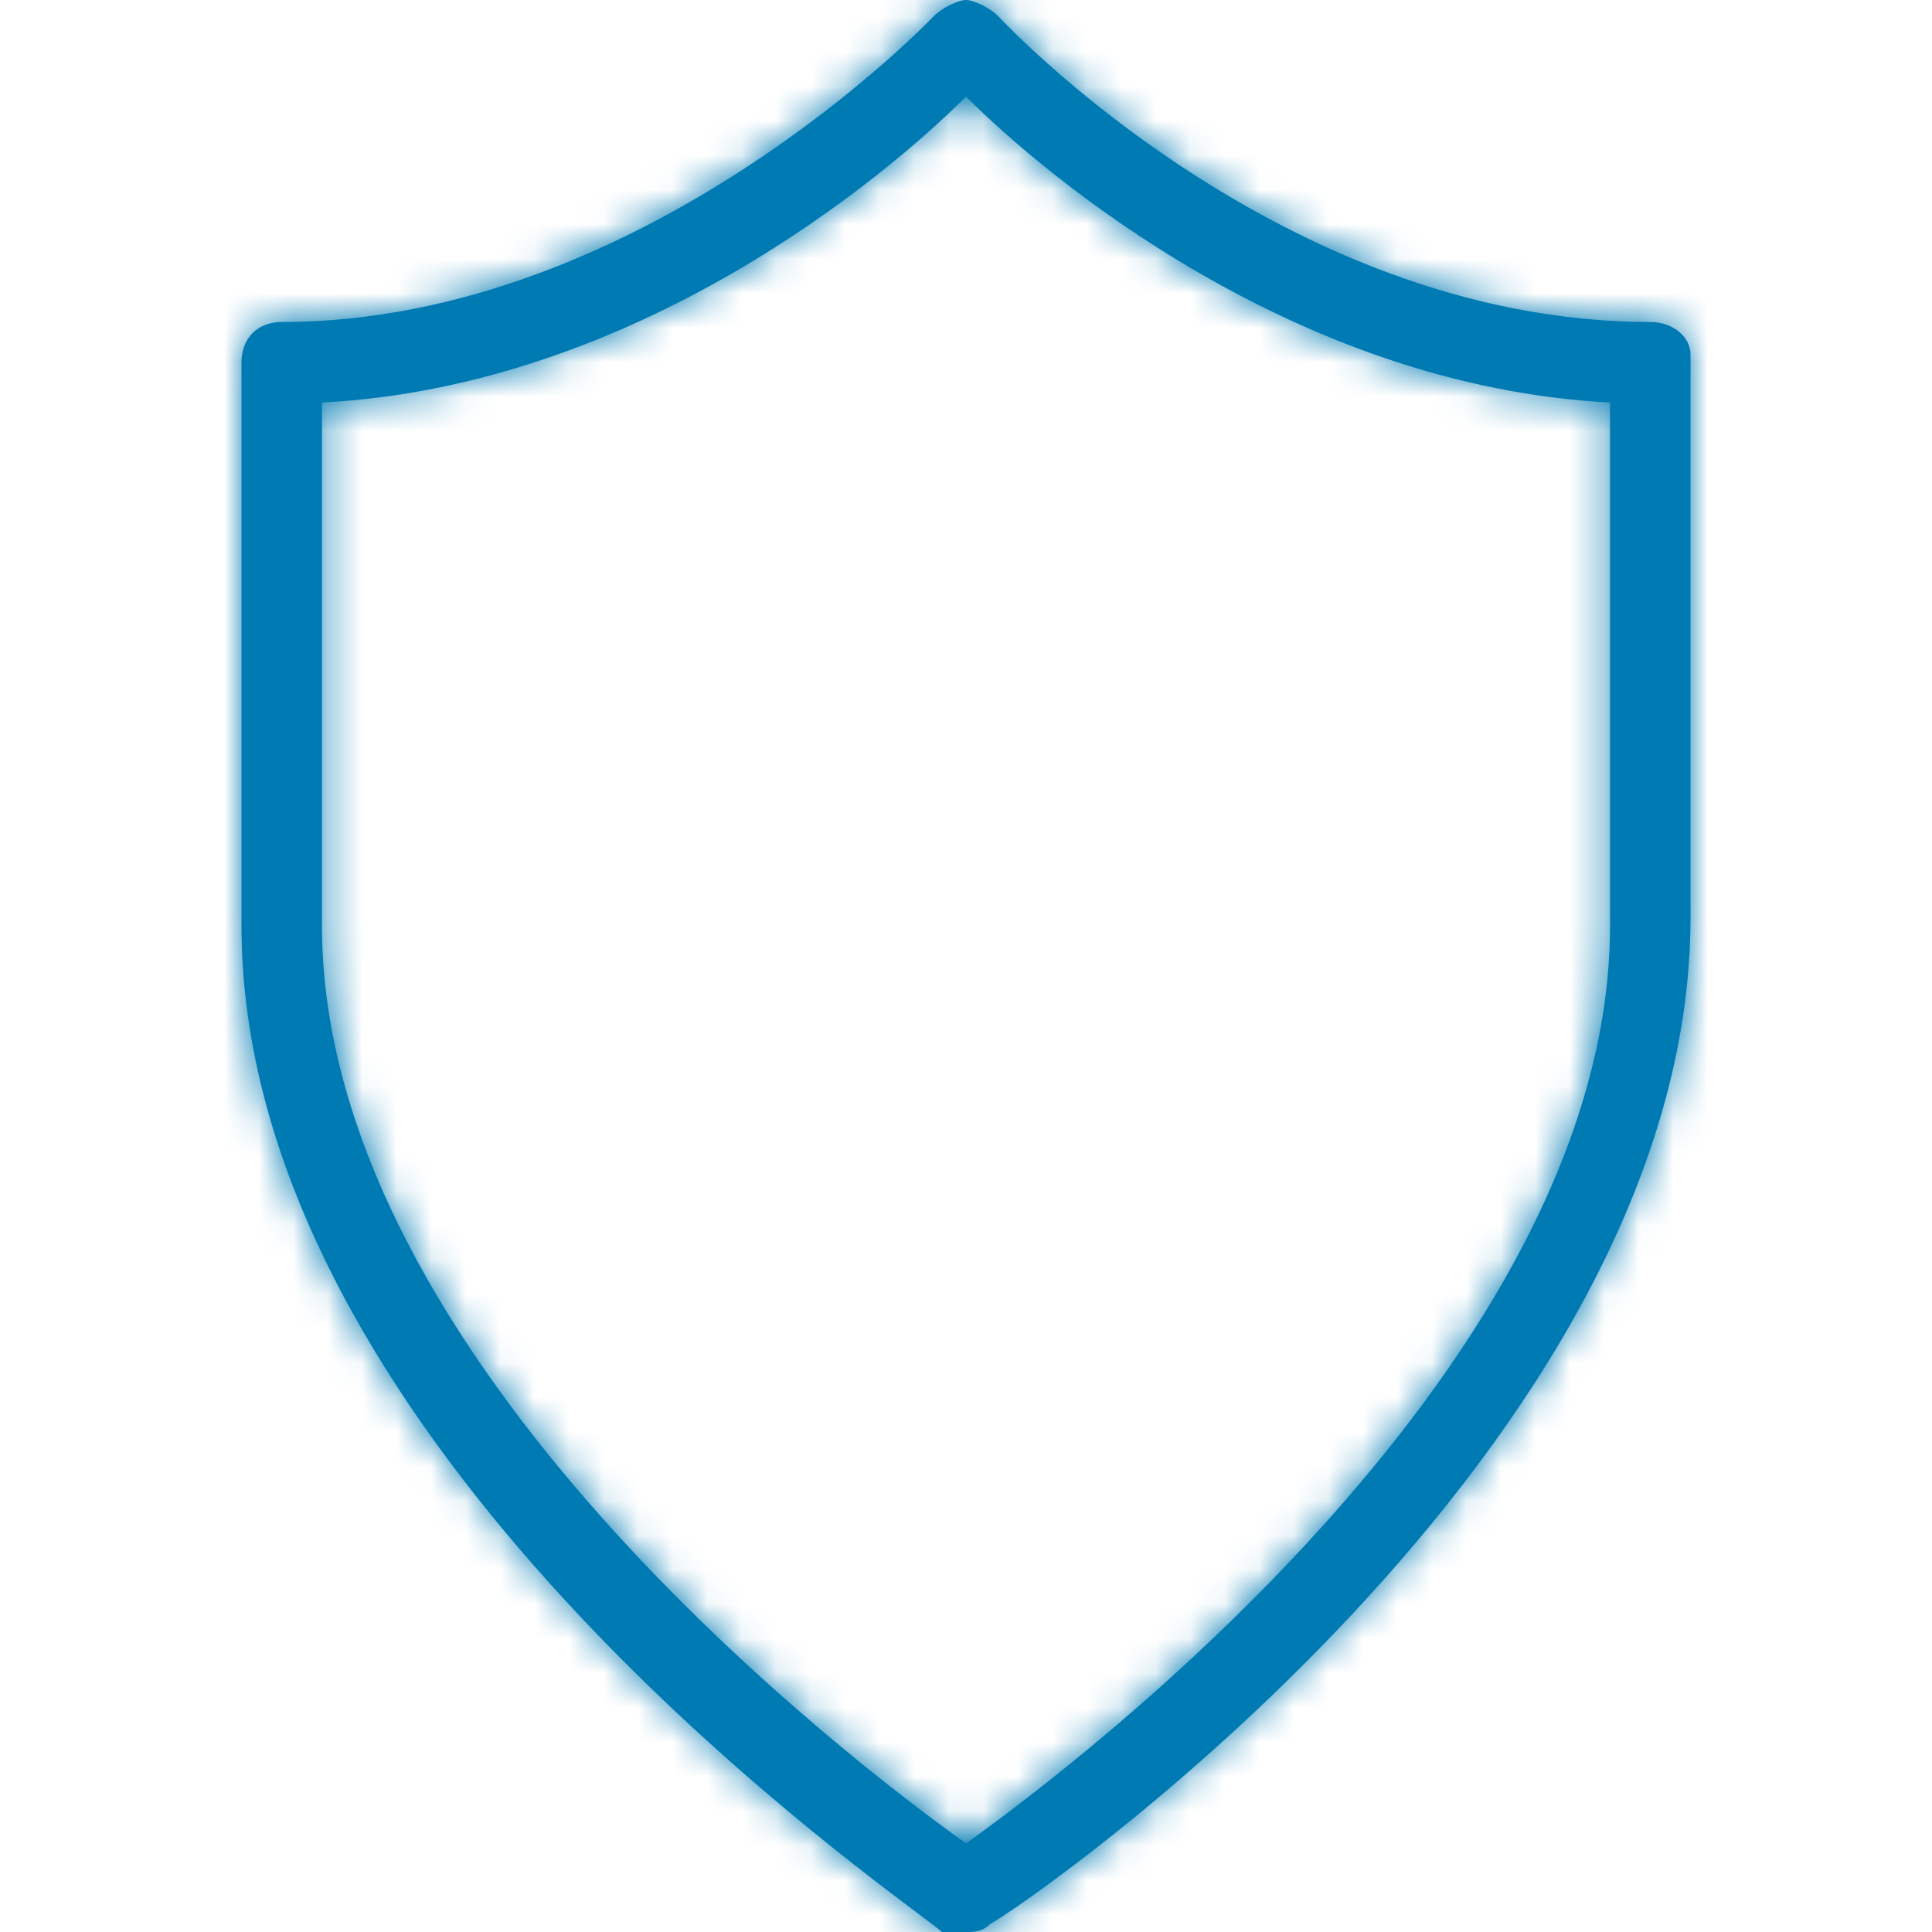 <svg width="56" height="56" viewBox="0 0 56 56" fill="none" xmlns="http://www.w3.org/2000/svg">
<path fill-rule="evenodd" clip-rule="evenodd" d="M28.933 0.467C28.933 0.467 37.1 9.333 47.833 9.333C48.533 9.333 49 9.8 49 10.267V26.6C49 42 29.633 55.3 28.7 55.767C28.467 56 28.233 56 28 56H27.3C27.233 55.933 26.99 55.751 26.607 55.463C23.008 52.763 7 40.751 7 26.833V10.5C7 9.8 7.467 9.333 8.167 9.333C18.667 9.333 27.067 0.467 27.067 0.467C27.3 0.233 27.767 0 28 0C28.233 0 28.7 0.233 28.933 0.467ZM28 53.433C31.267 51.1 46.667 39.433 46.667 26.833V11.667C37.567 11.2 30.333 5.133 28 2.8C25.667 5.133 18.433 11.2 9.333 11.667V26.833C9.333 39.433 24.733 51.1 28 53.433Z" fill="#007AB3"/>
<mask id="mask0_10450_14718" style="mask-type:alpha" maskUnits="userSpaceOnUse" x="7" y="0" width="42" height="56">
<path fill-rule="evenodd" clip-rule="evenodd" d="M28.933 0.467C28.933 0.467 37.1 9.333 47.833 9.333C48.533 9.333 49 9.8 49 10.267V26.6C49 42 29.633 55.3 28.7 55.767C28.467 56 28.233 56 28 56H27.3C27.233 55.933 26.99 55.751 26.607 55.463C23.008 52.763 7 40.751 7 26.833V10.5C7 9.8 7.467 9.333 8.167 9.333C18.667 9.333 27.067 0.467 27.067 0.467C27.3 0.233 27.767 0 28 0C28.233 0 28.7 0.233 28.933 0.467ZM28 53.433C31.267 51.1 46.667 39.433 46.667 26.833V11.667C37.567 11.2 30.333 5.133 28 2.8C25.667 5.133 18.433 11.2 9.333 11.667V26.833C9.333 39.433 24.733 51.1 28 53.433Z" fill="white"/>
</mask>
<g mask="url(#mask0_10450_14718)">
<rect width="187" height="187" fill="#007AB3"/>
</g>
</svg>
